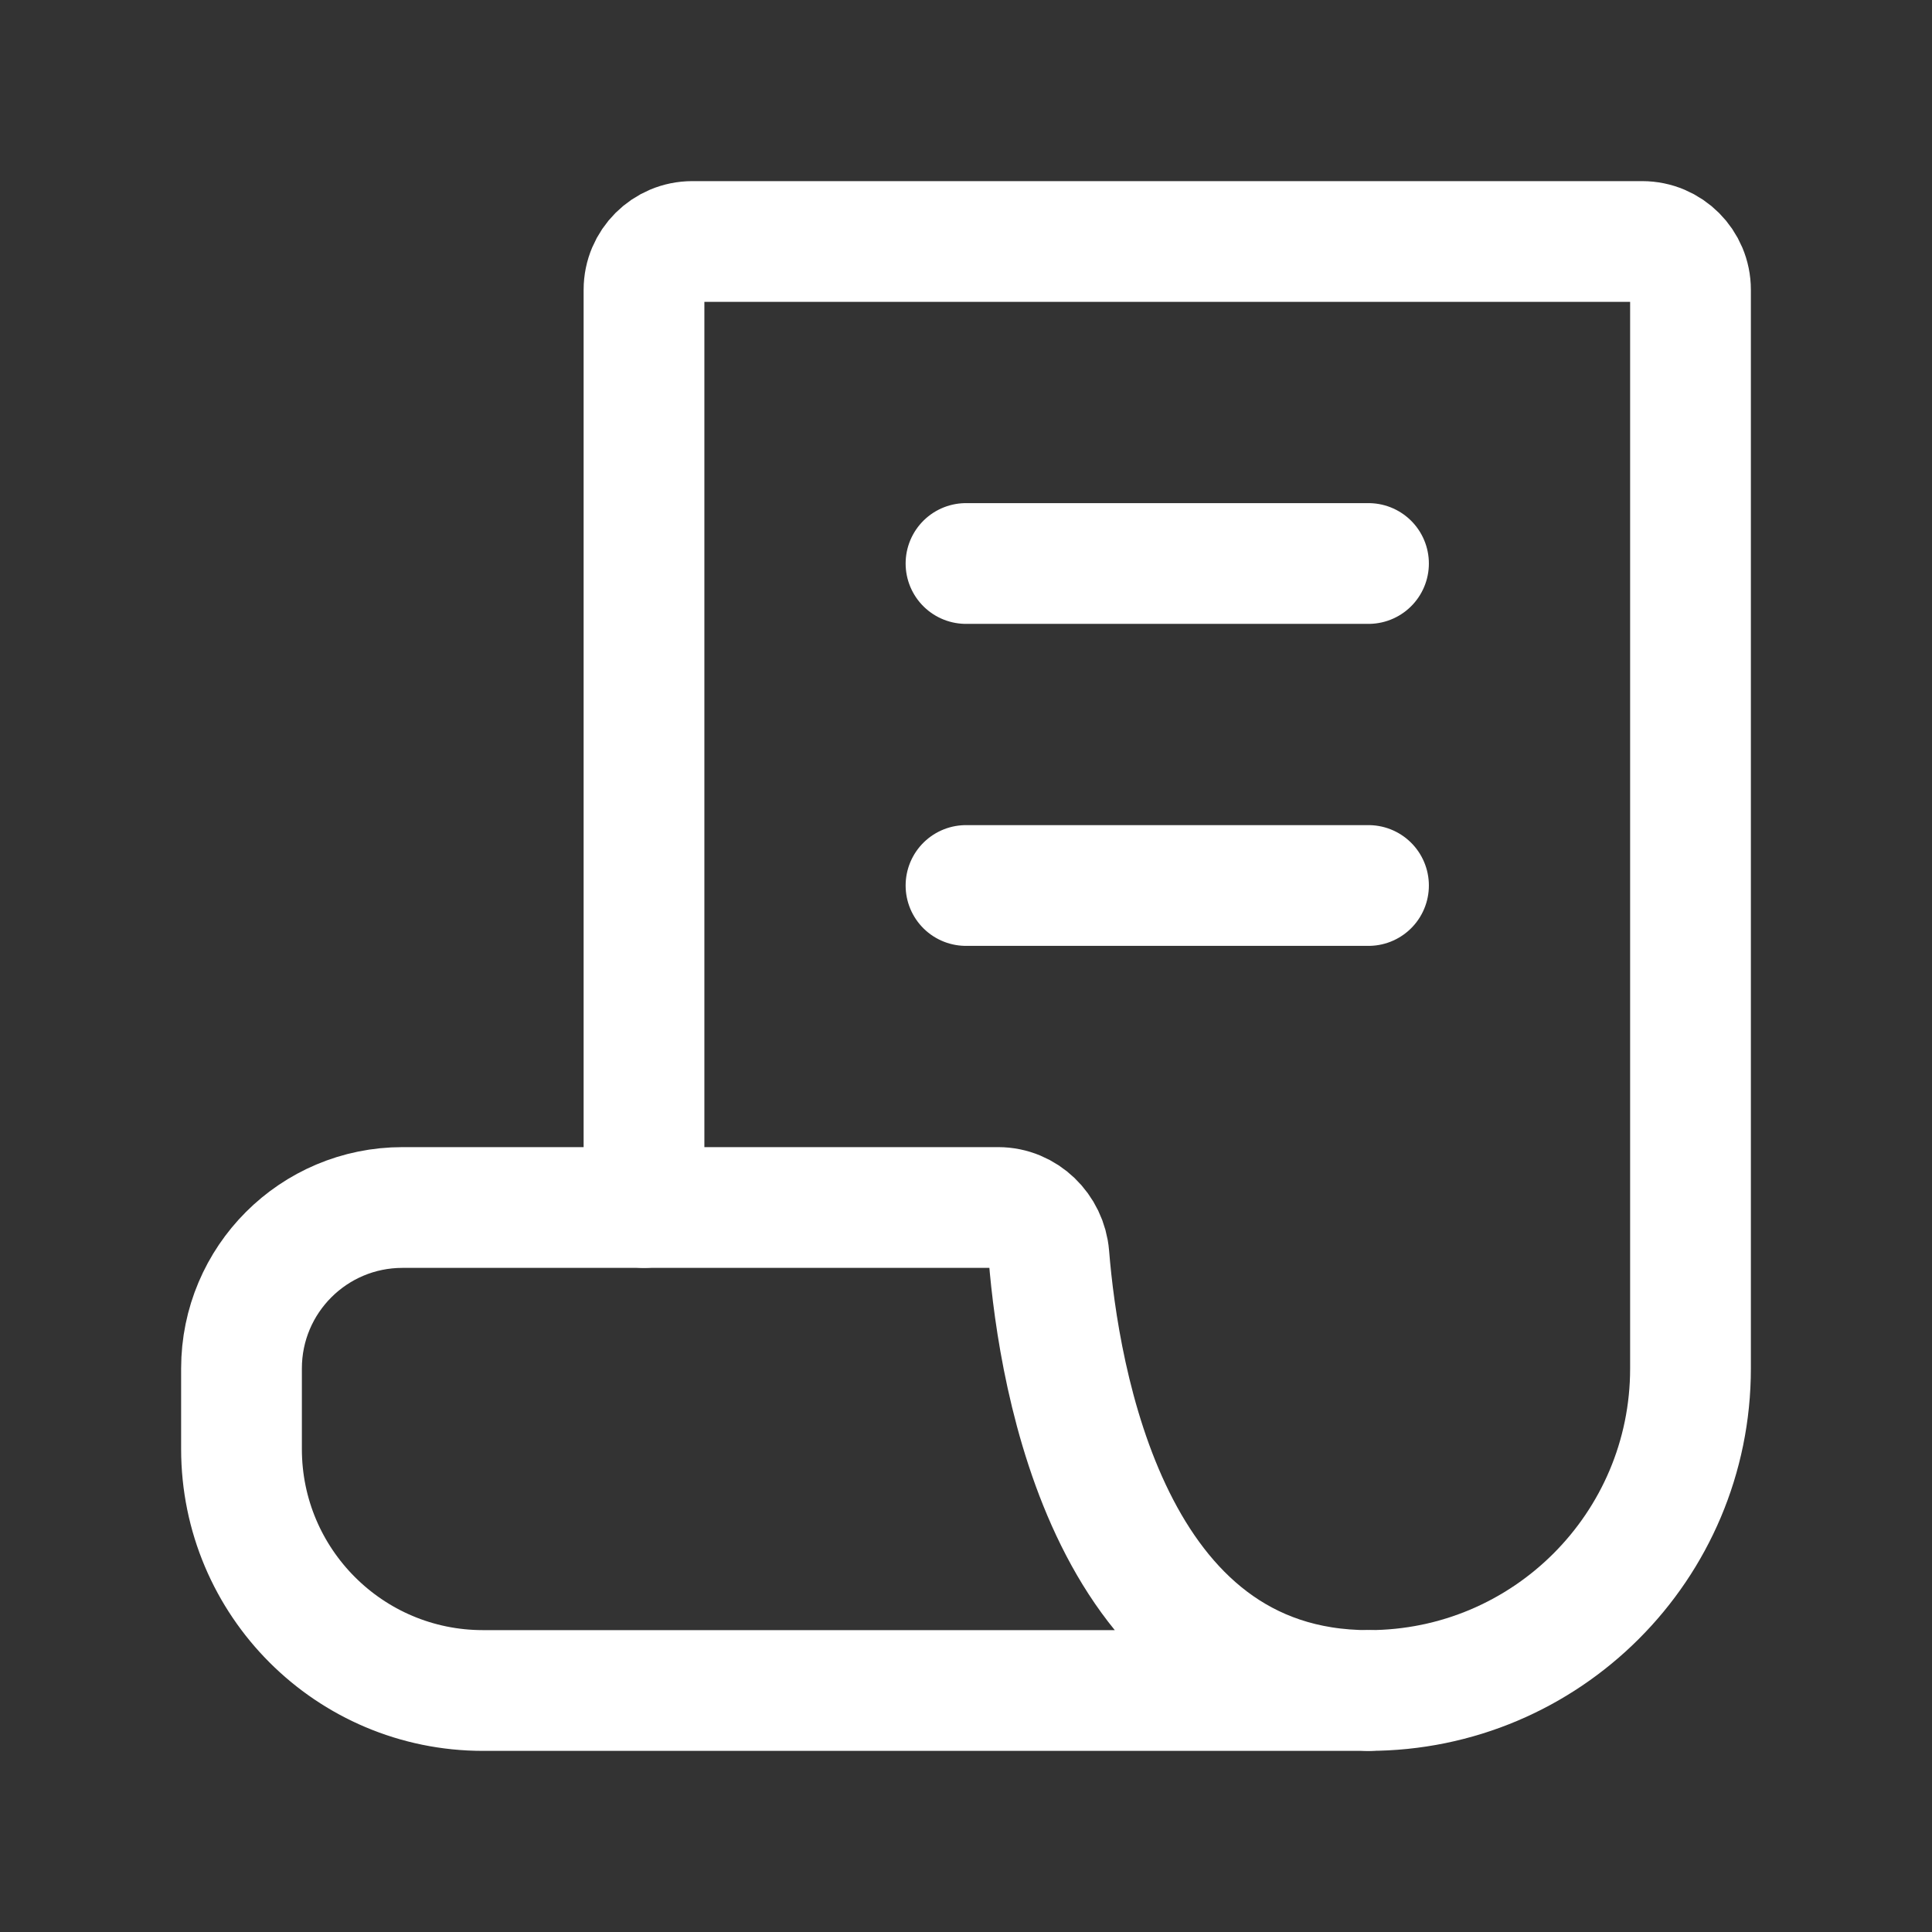 <?xml version="1.0" encoding="UTF-8"?><svg width="26px" height="26px" stroke-width="1.5" viewBox="0 0 24 24" fill="none" xmlns="http://www.w3.org/2000/svg" color="#ffffff"><rect x="0" y="0" width="24" height="24" fill="#333333" stroke="none"/><path d="M12 11H14.5H17" stroke="#ffffff" stroke-width="1.5" stroke-linecap="round" stroke-linejoin="round"></path><path d="M12 7H14.5H17" stroke="#ffffff" stroke-width="1.5" stroke-linecap="round" stroke-linejoin="round"></path><path d="M8 15V3.6C8 3.269 8.269 3 8.6 3H20.4C20.731 3 21 3.269 21 3.6V17C21 19.209 19.209 21 17 21V21" stroke="#ffffff" stroke-width="1.5" stroke-linecap="round" stroke-linejoin="round"></path><path d="M5 15H8H12.4C12.731 15 13.003 15.267 13.03 15.597C13.153 17.115 13.781 21 17 21H8H6C4.343 21 3 19.657 3 18V17C3 15.895 3.895 15 5 15Z" stroke="#ffffff" stroke-width="1.5" stroke-linecap="round" stroke-linejoin="round"></path></svg>
